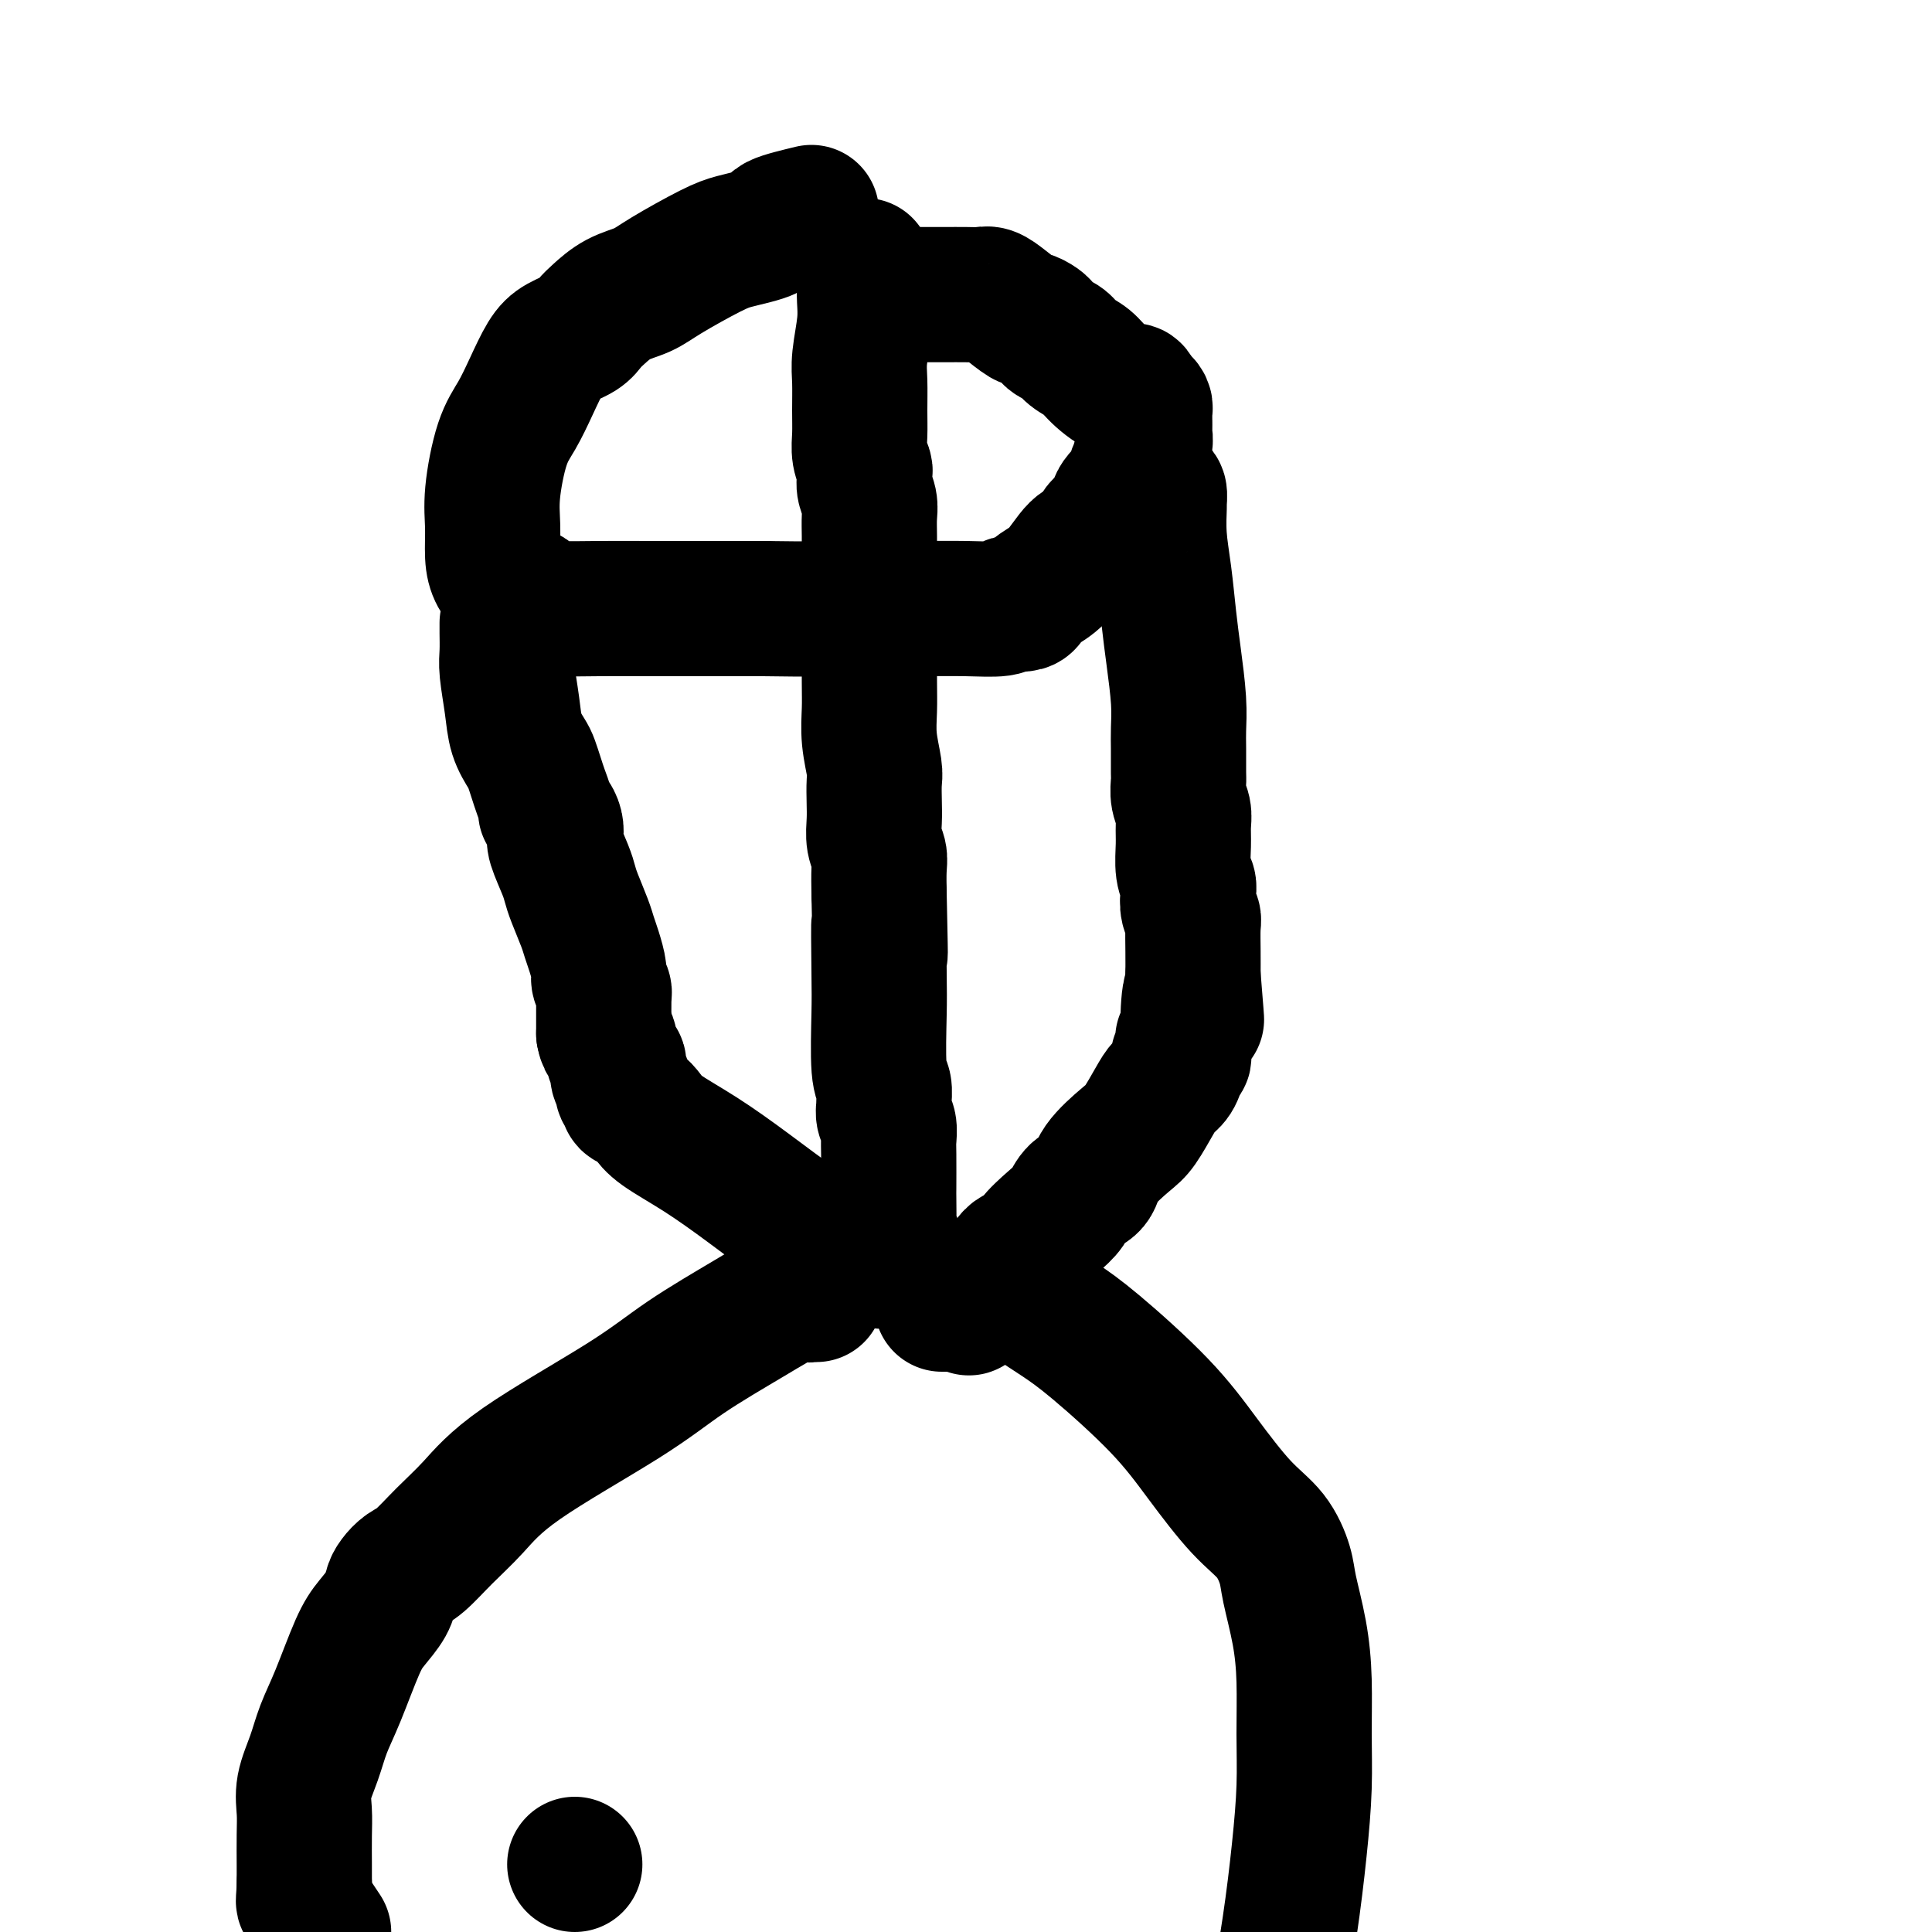 <svg viewBox='0 0 400 400' version='1.1' xmlns='http://www.w3.org/2000/svg' xmlns:xlink='http://www.w3.org/1999/xlink'><g fill='none' stroke='#000000' stroke-width='28' stroke-linecap='round' stroke-linejoin='round'><path d='M168,44c-1.378,0.333 -2.755,0.667 -4,1c-1.245,0.333 -2.356,0.667 -3,1c-0.644,0.333 -0.821,0.667 -1,1c-0.179,0.333 -0.361,0.666 -1,1c-0.639,0.334 -1.733,0.670 -3,1c-1.267,0.330 -2.705,0.654 -4,1c-1.295,0.346 -2.448,0.715 -5,2c-2.552,1.285 -6.504,3.485 -9,5c-2.496,1.515 -3.534,2.345 -5,3c-1.466,0.655 -3.358,1.134 -5,2c-1.642,0.866 -3.034,2.120 -4,3c-0.966,0.880 -1.508,1.388 -2,2c-0.492,0.612 -0.936,1.328 -2,2c-1.064,0.672 -2.750,1.301 -4,2c-1.250,0.699 -2.066,1.470 -3,3c-0.934,1.530 -1.987,3.821 -3,6c-1.013,2.179 -1.985,4.246 -3,6c-1.015,1.754 -2.074,3.197 -3,6c-0.926,2.803 -1.719,6.968 -2,10c-0.281,3.032 -0.050,4.932 0,7c0.050,2.068 -0.082,4.304 0,6c0.082,1.696 0.377,2.853 1,4c0.623,1.147 1.572,2.283 2,3c0.428,0.717 0.335,1.015 1,1c0.665,-0.015 2.089,-0.344 3,0c0.911,0.344 1.308,1.360 2,2c0.692,0.640 1.680,0.903 4,1c2.320,0.097 5.971,0.026 9,0c3.029,-0.026 5.437,-0.007 11,0c5.563,0.007 14.282,0.004 23,0'/><path d='M158,126c10.135,0.154 11.973,0.037 16,0c4.027,-0.037 10.244,0.004 15,0c4.756,-0.004 8.052,-0.053 11,0c2.948,0.053 5.549,0.208 7,0c1.451,-0.208 1.752,-0.780 2,-1c0.248,-0.220 0.442,-0.090 1,0c0.558,0.090 1.479,0.140 2,0c0.521,-0.140 0.643,-0.469 1,-1c0.357,-0.531 0.949,-1.264 2,-2c1.051,-0.736 2.561,-1.477 4,-3c1.439,-1.523 2.805,-3.829 4,-5c1.195,-1.171 2.217,-1.205 3,-2c0.783,-0.795 1.327,-2.349 2,-3c0.673,-0.651 1.477,-0.397 2,-1c0.523,-0.603 0.766,-2.062 1,-3c0.234,-0.938 0.459,-1.355 1,-2c0.541,-0.645 1.398,-1.519 2,-2c0.602,-0.481 0.950,-0.569 1,-1c0.050,-0.431 -0.197,-1.205 0,-2c0.197,-0.795 0.837,-1.612 1,-2c0.163,-0.388 -0.153,-0.346 0,-1c0.153,-0.654 0.773,-2.003 1,-3c0.227,-0.997 0.061,-1.643 0,-2c-0.061,-0.357 -0.017,-0.424 0,-1c0.017,-0.576 0.005,-1.660 0,-2c-0.005,-0.340 -0.004,0.063 0,0c0.004,-0.063 0.012,-0.591 0,-1c-0.012,-0.409 -0.045,-0.697 0,-1c0.045,-0.303 0.166,-0.620 0,-1c-0.166,-0.380 -0.619,-0.823 -1,-1c-0.381,-0.177 -0.691,-0.089 -1,0'/><path d='M235,83c-0.032,-3.098 -0.613,-1.842 -2,-2c-1.387,-0.158 -3.580,-1.730 -5,-3c-1.420,-1.270 -2.068,-2.238 -3,-3c-0.932,-0.762 -2.148,-1.317 -3,-2c-0.852,-0.683 -1.340,-1.492 -2,-2c-0.660,-0.508 -1.491,-0.715 -2,-1c-0.509,-0.285 -0.697,-0.648 -1,-1c-0.303,-0.352 -0.721,-0.692 -1,-1c-0.279,-0.308 -0.421,-0.584 -1,-1c-0.579,-0.416 -1.597,-0.973 -2,-1c-0.403,-0.027 -0.192,0.476 -1,0c-0.808,-0.476 -2.633,-1.931 -4,-3c-1.367,-1.069 -2.274,-1.750 -3,-2c-0.726,-0.250 -1.272,-0.067 -2,0c-0.728,0.067 -1.639,0.018 -3,0c-1.361,-0.018 -3.173,-0.005 -4,0c-0.827,0.005 -0.669,0.001 -1,0c-0.331,-0.001 -1.149,-0.000 -2,0c-0.851,0.000 -1.733,0.000 -2,0c-0.267,-0.000 0.082,-0.000 0,0c-0.082,0.000 -0.597,0.000 -1,0c-0.403,-0.000 -0.696,-0.000 -1,0c-0.304,0.000 -0.620,0.000 -1,0c-0.380,-0.000 -0.823,-0.000 -1,0c-0.177,0.000 -0.089,0.000 0,0'/><path d='M179,55c0.001,0.353 0.001,0.706 0,1c-0.001,0.294 -0.004,0.528 0,1c0.004,0.472 0.015,1.180 0,2c-0.015,0.820 -0.057,1.751 0,3c0.057,1.249 0.212,2.816 0,5c-0.212,2.184 -0.790,4.986 -1,7c-0.210,2.014 -0.053,3.240 0,5c0.053,1.760 -0.000,4.054 0,6c0.000,1.946 0.053,3.543 0,5c-0.053,1.457 -0.211,2.774 0,4c0.211,1.226 0.792,2.362 1,3c0.208,0.638 0.042,0.778 0,1c-0.042,0.222 0.041,0.525 0,1c-0.041,0.475 -0.207,1.120 0,2c0.207,0.880 0.788,1.993 1,3c0.212,1.007 0.057,1.906 0,3c-0.057,1.094 -0.015,2.381 0,4c0.015,1.619 0.004,3.569 0,5c-0.004,1.431 -0.001,2.341 0,4c0.001,1.659 -0.001,4.066 0,6c0.001,1.934 0.004,3.397 0,6c-0.004,2.603 -0.015,6.348 0,9c0.015,2.652 0.057,4.211 0,6c-0.057,1.789 -0.211,3.808 0,6c0.211,2.192 0.788,4.558 1,6c0.212,1.442 0.061,1.961 0,3c-0.061,1.039 -0.030,2.597 0,4c0.030,1.403 0.061,2.649 0,4c-0.061,1.351 -0.212,2.805 0,4c0.212,1.195 0.788,2.129 1,3c0.212,0.871 0.061,1.677 0,3c-0.061,1.323 -0.030,3.161 0,5'/><path d='M182,185c0.465,21.253 0.128,9.384 0,7c-0.128,-2.384 -0.049,4.717 0,9c0.049,4.283 0.066,5.749 0,9c-0.066,3.251 -0.215,8.289 0,11c0.215,2.711 0.793,3.095 1,4c0.207,0.905 0.041,2.330 0,3c-0.041,0.670 0.041,0.587 0,1c-0.041,0.413 -0.207,1.324 0,2c0.207,0.676 0.788,1.116 1,2c0.212,0.884 0.057,2.210 0,3c-0.057,0.790 -0.016,1.044 0,3c0.016,1.956 0.008,5.614 0,7c-0.008,1.386 -0.016,0.501 0,2c0.016,1.499 0.056,5.381 0,7c-0.056,1.619 -0.207,0.974 0,1c0.207,0.026 0.774,0.722 1,1c0.226,0.278 0.113,0.139 0,0'/><path d='M239,102c0.424,-0.232 0.849,-0.464 1,0c0.151,0.464 0.029,1.623 0,2c-0.029,0.377 0.033,-0.028 0,1c-0.033,1.028 -0.163,3.487 0,6c0.163,2.513 0.618,5.078 1,8c0.382,2.922 0.691,6.201 1,9c0.309,2.799 0.619,5.117 1,8c0.381,2.883 0.835,6.329 1,9c0.165,2.671 0.043,4.567 0,6c-0.043,1.433 -0.008,2.403 0,4c0.008,1.597 -0.012,3.820 0,5c0.012,1.180 0.056,1.318 0,2c-0.056,0.682 -0.212,1.908 0,3c0.212,1.092 0.793,2.050 1,3c0.207,0.950 0.042,1.892 0,3c-0.042,1.108 0.040,2.384 0,4c-0.040,1.616 -0.203,3.574 0,5c0.203,1.426 0.772,2.319 1,3c0.228,0.681 0.114,1.150 0,2c-0.114,0.850 -0.227,2.081 0,3c0.227,0.919 0.793,1.525 1,2c0.207,0.475 0.056,0.820 0,2c-0.056,1.180 -0.016,3.194 0,5c0.016,1.806 0.008,3.403 0,5'/><path d='M247,202c1.303,16.173 0.559,6.606 0,4c-0.559,-2.606 -0.934,1.750 -1,4c-0.066,2.250 0.179,2.396 0,3c-0.179,0.604 -0.780,1.667 -1,2c-0.220,0.333 -0.058,-0.065 0,0c0.058,0.065 0.012,0.591 0,1c-0.012,0.409 0.012,0.699 0,1c-0.012,0.301 -0.058,0.612 0,1c0.058,0.388 0.220,0.852 0,1c-0.220,0.148 -0.820,-0.020 -1,0c-0.180,0.020 0.061,0.229 0,1c-0.061,0.771 -0.426,2.105 -1,3c-0.574,0.895 -1.359,1.351 -2,2c-0.641,0.649 -1.140,1.490 -2,3c-0.860,1.510 -2.083,3.688 -3,5c-0.917,1.312 -1.530,1.758 -3,3c-1.470,1.242 -3.799,3.279 -5,5c-1.201,1.721 -1.275,3.126 -2,4c-0.725,0.874 -2.101,1.219 -3,2c-0.899,0.781 -1.323,2.000 -2,3c-0.677,1.000 -1.609,1.780 -3,3c-1.391,1.220 -3.240,2.879 -4,4c-0.760,1.121 -0.430,1.704 -1,2c-0.570,0.296 -2.039,0.306 -3,1c-0.961,0.694 -1.412,2.071 -2,3c-0.588,0.929 -1.311,1.408 -2,2c-0.689,0.592 -1.345,1.296 -2,2'/><path d='M204,267c-6.211,6.968 -2.238,2.389 -1,1c1.238,-1.389 -0.260,0.412 -1,1c-0.740,0.588 -0.723,-0.039 -1,0c-0.277,0.039 -0.848,0.742 -1,1c-0.152,0.258 0.114,0.069 0,0c-0.114,-0.069 -0.609,-0.018 -1,0c-0.391,0.018 -0.679,0.005 -1,0c-0.321,-0.005 -0.674,-0.001 -1,0c-0.326,0.001 -0.626,0.000 -1,0c-0.374,-0.000 -0.821,-0.000 -1,0c-0.179,0.000 -0.089,0.000 0,0'/><path d='M105,129c-0.007,0.468 -0.014,0.935 0,2c0.014,1.065 0.049,2.726 0,4c-0.049,1.274 -0.182,2.161 0,4c0.182,1.839 0.679,4.631 1,7c0.321,2.369 0.467,4.314 1,6c0.533,1.686 1.453,3.114 2,4c0.547,0.886 0.720,1.232 1,2c0.280,0.768 0.666,1.959 1,3c0.334,1.041 0.615,1.931 1,3c0.385,1.069 0.874,2.318 1,3c0.126,0.682 -0.112,0.799 0,1c0.112,0.201 0.572,0.487 1,1c0.428,0.513 0.822,1.253 1,2c0.178,0.747 0.141,1.499 0,2c-0.141,0.501 -0.385,0.749 0,2c0.385,1.251 1.399,3.503 2,5c0.601,1.497 0.791,2.237 1,3c0.209,0.763 0.438,1.549 1,3c0.562,1.451 1.456,3.568 2,5c0.544,1.432 0.738,2.180 1,3c0.262,0.820 0.592,1.713 1,3c0.408,1.287 0.894,2.969 1,4c0.106,1.031 -0.168,1.410 0,2c0.168,0.590 0.777,1.389 1,2c0.223,0.611 0.060,1.034 0,1c-0.060,-0.034 -0.016,-0.525 0,0c0.016,0.525 0.004,2.064 0,3c-0.004,0.936 -0.001,1.267 0,2c0.001,0.733 0.001,1.866 0,3'/><path d='M125,214c0.491,2.628 0.719,0.696 1,1c0.281,0.304 0.615,2.842 1,4c0.385,1.158 0.821,0.936 1,1c0.179,0.064 0.101,0.412 0,1c-0.101,0.588 -0.224,1.414 0,2c0.224,0.586 0.796,0.930 1,1c0.204,0.070 0.039,-0.136 0,0c-0.039,0.136 0.048,0.613 0,1c-0.048,0.387 -0.231,0.684 0,1c0.231,0.316 0.876,0.653 1,1c0.124,0.347 -0.274,0.705 0,1c0.274,0.295 1.219,0.526 2,1c0.781,0.474 1.398,1.192 2,2c0.602,0.808 1.188,1.705 3,3c1.812,1.295 4.849,2.987 8,5c3.151,2.013 6.417,4.347 10,7c3.583,2.653 7.485,5.625 11,8c3.515,2.375 6.644,4.153 9,5c2.356,0.847 3.941,0.763 5,1c1.059,0.237 1.593,0.796 2,1c0.407,0.204 0.686,0.055 1,0c0.314,-0.055 0.661,-0.016 1,0c0.339,0.016 0.669,0.008 1,0'/><path d='M185,261c3.167,1.167 1.583,0.583 0,0'/><path d='M169,268c-0.351,-0.027 -0.702,-0.054 -1,0c-0.298,0.054 -0.544,0.187 -1,0c-0.456,-0.187 -1.124,-0.696 -3,0c-1.876,0.696 -4.962,2.597 -9,5c-4.038,2.403 -9.030,5.310 -13,8c-3.970,2.690 -6.919,5.165 -13,9c-6.081,3.835 -15.296,9.030 -21,13c-5.704,3.970 -7.899,6.716 -10,9c-2.101,2.284 -4.107,4.106 -6,6c-1.893,1.894 -3.671,3.860 -5,5c-1.329,1.140 -2.208,1.452 -3,2c-0.792,0.548 -1.499,1.330 -2,2c-0.501,0.670 -0.798,1.227 -1,2c-0.202,0.773 -0.309,1.762 -1,3c-0.691,1.238 -1.966,2.724 -3,4c-1.034,1.276 -1.826,2.343 -3,5c-1.174,2.657 -2.731,6.906 -4,10c-1.269,3.094 -2.249,5.035 -3,7c-0.751,1.965 -1.273,3.954 -2,6c-0.727,2.046 -1.659,4.151 -2,6c-0.341,1.849 -0.091,3.444 0,5c0.091,1.556 0.025,3.073 0,5c-0.025,1.927 -0.007,4.265 0,6c0.007,1.735 0.004,2.868 0,4'/><path d='M63,390c-0.095,3.857 -0.333,3.500 0,4c0.333,0.500 1.238,1.857 2,3c0.762,1.143 1.381,2.071 2,3'/><path d='M119,386c0.000,0.000 0.000,0.000 0,0c0.000,0.000 0.000,0.000 0,0'/><path d='M204,268c0.079,0.000 0.157,0.000 1,0c0.843,-0.000 2.450,-0.000 3,0c0.550,0.000 0.041,0.001 0,0c-0.041,-0.001 0.385,-0.003 1,0c0.615,0.003 1.420,0.010 2,0c0.580,-0.010 0.936,-0.037 1,0c0.064,0.037 -0.163,0.136 1,1c1.163,0.864 3.716,2.492 6,4c2.284,1.508 4.299,2.897 8,6c3.701,3.103 9.090,7.919 13,12c3.910,4.081 6.342,7.427 9,11c2.658,3.573 5.542,7.372 8,10c2.458,2.628 4.491,4.084 6,6c1.509,1.916 2.495,4.290 3,6c0.505,1.710 0.528,2.755 1,5c0.472,2.245 1.392,5.688 2,9c0.608,3.312 0.904,6.491 1,10c0.096,3.509 -0.007,7.346 0,11c0.007,3.654 0.126,7.124 0,11c-0.126,3.876 -0.495,8.159 -1,13c-0.505,4.841 -1.144,10.240 -2,16c-0.856,5.760 -1.928,11.880 -3,18'/></g>
</svg>